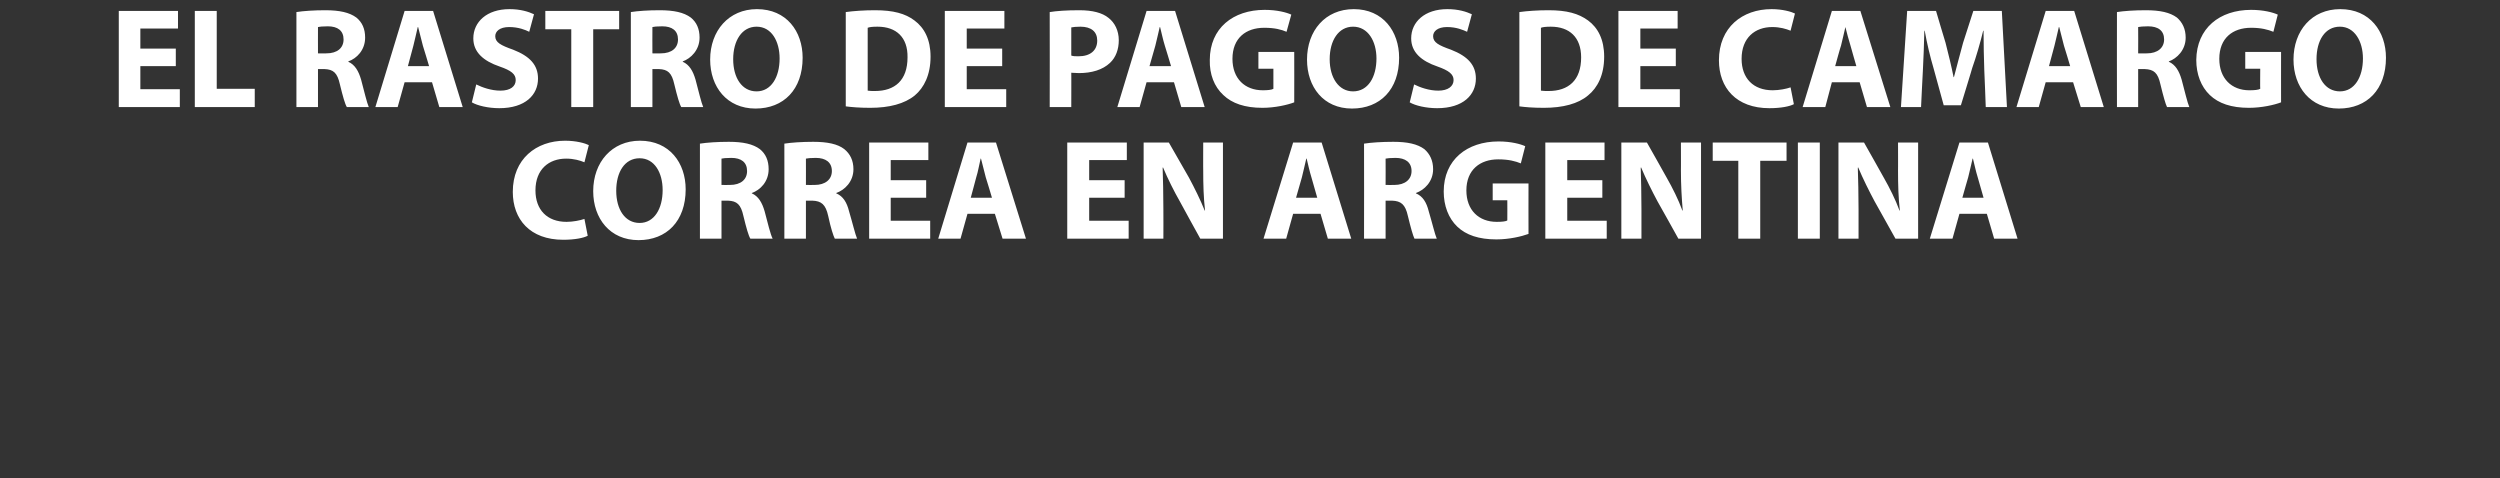 <?xml version="1.0" standalone="no"?>
<!DOCTYPE svg PUBLIC "-//W3C//DTD SVG 1.1//EN" "http://www.w3.org/Graphics/SVG/1.1/DTD/svg11.dtd">
<svg xmlns="http://www.w3.org/2000/svg" version="1.1" width="684px" height="130.8px" viewBox="0 0 684 130.8">
  <rect x="0" y="0" width="684" height="130.8" fill="#333333" stroke="none"/>
  <desc>EL RASTRO DE PAGOS DE CAMARGO CORREA EN ARGENTINA</desc>
  <defs/>
  <g id="Polygon16462">
    <path d="M 160.8 64.5 C 159.7 65.1 157.3 65.6 154.1 65.6 C 145 65.6 140.3 60 140.3 52.5 C 140.3 43.5 146.7 38.5 154.6 38.5 C 157.7 38.5 160.1 39.2 161.1 39.7 C 161.1 39.7 159.9 44.4 159.9 44.4 C 158.7 43.9 157 43.4 154.9 43.4 C 150.2 43.4 146.5 46.3 146.5 52.1 C 146.5 57.4 149.7 60.7 155 60.7 C 156.8 60.7 158.7 60.3 159.9 59.9 C 159.9 59.9 160.8 64.5 160.8 64.5 Z M 187.6 51.8 C 187.6 60.5 182.4 65.7 174.7 65.7 C 166.9 65.7 162.3 59.8 162.3 52.3 C 162.3 44.4 167.4 38.5 175.1 38.5 C 183.2 38.5 187.6 44.6 187.6 51.8 Z M 168.6 52.2 C 168.6 57.3 171 61 175 61 C 179 61 181.3 57.1 181.3 52 C 181.3 47.3 179.1 43.3 175 43.3 C 170.9 43.3 168.6 47.1 168.6 52.2 Z M 191.5 39.3 C 193.4 39 196.3 38.8 199.4 38.8 C 203.3 38.8 206 39.4 207.9 40.8 C 209.5 42.1 210.3 43.9 210.3 46.3 C 210.3 49.7 208 52 205.7 52.8 C 205.7 52.8 205.7 52.9 205.7 52.9 C 207.5 53.7 208.5 55.4 209.2 57.8 C 210 60.8 210.8 64.2 211.4 65.3 C 211.4 65.3 205.3 65.3 205.3 65.3 C 204.8 64.5 204.2 62.4 203.4 59.1 C 202.7 55.9 201.6 55 199.2 54.9 C 199.18 54.91 197.4 54.9 197.4 54.9 L 197.4 65.3 L 191.5 65.3 C 191.5 65.3 191.5 39.31 191.5 39.3 Z M 197.4 50.6 C 197.4 50.6 199.73 50.63 199.7 50.6 C 202.7 50.6 204.4 49.1 204.4 46.8 C 204.4 44.4 202.8 43.2 200.1 43.2 C 198.6 43.2 197.8 43.3 197.4 43.4 C 197.39 43.37 197.4 50.6 197.4 50.6 Z M 214.6 39.3 C 216.5 39 219.4 38.8 222.5 38.8 C 226.4 38.8 229.2 39.4 231 40.8 C 232.6 42.1 233.5 43.9 233.5 46.3 C 233.5 49.7 231.1 52 228.8 52.8 C 228.8 52.8 228.8 52.9 228.8 52.9 C 230.7 53.7 231.7 55.4 232.3 57.8 C 233.2 60.8 234 64.2 234.5 65.3 C 234.5 65.3 228.4 65.3 228.4 65.3 C 228 64.5 227.3 62.4 226.6 59.1 C 225.9 55.9 224.7 55 222.3 54.9 C 222.31 54.91 220.5 54.9 220.5 54.9 L 220.5 65.3 L 214.6 65.3 C 214.6 65.3 214.63 39.31 214.6 39.3 Z M 220.5 50.6 C 220.5 50.6 222.86 50.63 222.9 50.6 C 225.8 50.6 227.6 49.1 227.6 46.8 C 227.6 44.4 225.9 43.2 223.2 43.2 C 221.8 43.2 220.9 43.3 220.5 43.4 C 220.52 43.37 220.5 50.6 220.5 50.6 Z M 253.4 54.1 L 243.7 54.1 L 243.7 60.4 L 254.5 60.4 L 254.5 65.3 L 237.8 65.3 L 237.8 39 L 254 39 L 254 43.8 L 243.7 43.8 L 243.7 49.3 L 253.4 49.3 L 253.4 54.1 Z M 264.7 58.5 L 262.8 65.3 L 256.7 65.3 L 264.7 39 L 272.5 39 L 280.7 65.3 L 274.3 65.3 L 272.2 58.5 L 264.7 58.5 Z M 271.4 54.1 C 271.4 54.1 269.73 48.48 269.7 48.5 C 269.3 46.9 268.8 45 268.4 43.4 C 268.4 43.4 268.3 43.4 268.3 43.4 C 267.9 45 267.6 47 267.1 48.5 C 267.12 48.48 265.6 54.1 265.6 54.1 L 271.4 54.1 Z M 307.7 54.1 L 298 54.1 L 298 60.4 L 308.8 60.4 L 308.8 65.3 L 292 65.3 L 292 39 L 308.3 39 L 308.3 43.8 L 298 43.8 L 298 49.3 L 307.7 49.3 L 307.7 54.1 Z M 312.9 65.3 L 312.9 39 L 319.8 39 C 319.8 39 325.27 48.6 325.3 48.6 C 326.8 51.4 328.4 54.6 329.6 57.6 C 329.6 57.6 329.7 57.6 329.7 57.6 C 329.3 54.1 329.2 50.6 329.2 46.6 C 329.17 46.65 329.2 39 329.2 39 L 334.6 39 L 334.6 65.3 L 328.4 65.3 C 328.4 65.3 322.77 55.11 322.8 55.1 C 321.2 52.3 319.5 48.9 318.2 45.8 C 318.2 45.8 318.1 45.9 318.1 45.9 C 318.2 49.3 318.3 53 318.3 57.3 C 318.33 57.33 318.3 65.3 318.3 65.3 L 312.9 65.3 Z M 353.8 58.5 L 351.9 65.3 L 345.7 65.3 L 353.8 39 L 361.6 39 L 369.7 65.3 L 363.3 65.3 L 361.3 58.5 L 353.8 58.5 Z M 360.4 54.1 C 360.4 54.1 358.81 48.48 358.8 48.5 C 358.3 46.9 357.9 45 357.5 43.4 C 357.5 43.4 357.4 43.4 357.4 43.4 C 357 45 356.6 47 356.2 48.5 C 356.2 48.48 354.6 54.1 354.6 54.1 L 360.4 54.1 Z M 373.2 39.3 C 375.1 39 378 38.8 381.2 38.8 C 385.1 38.8 387.8 39.4 389.7 40.8 C 391.2 42.1 392.1 43.9 392.1 46.3 C 392.1 49.7 389.7 52 387.4 52.8 C 387.4 52.8 387.4 52.9 387.4 52.9 C 389.3 53.7 390.3 55.4 390.9 57.8 C 391.8 60.8 392.6 64.2 393.1 65.3 C 393.1 65.3 387 65.3 387 65.3 C 386.6 64.5 386 62.4 385.2 59.1 C 384.5 55.9 383.3 55 380.9 54.9 C 380.92 54.91 379.1 54.9 379.1 54.9 L 379.1 65.3 L 373.2 65.3 C 373.2 65.3 373.24 39.31 373.2 39.3 Z M 379.1 50.6 C 379.1 50.6 381.47 50.63 381.5 50.6 C 384.4 50.6 386.2 49.1 386.2 46.8 C 386.2 44.4 384.5 43.2 381.8 43.2 C 380.4 43.2 379.6 43.3 379.1 43.4 C 379.13 43.37 379.1 50.6 379.1 50.6 Z M 418.2 64 C 416.3 64.7 412.9 65.5 409.4 65.5 C 404.6 65.5 401.1 64.3 398.7 62 C 396.3 59.7 395 56.3 395 52.4 C 395 43.7 401.4 38.7 410 38.7 C 413.4 38.7 416 39.4 417.3 40 C 417.3 40 416.1 44.7 416.1 44.7 C 414.6 44.1 412.8 43.6 409.9 43.6 C 405 43.6 401.2 46.4 401.2 52.1 C 401.2 57.5 404.6 60.7 409.5 60.7 C 410.9 60.7 412 60.6 412.4 60.3 C 412.43 60.34 412.4 54.8 412.4 54.8 L 408.4 54.8 L 408.4 50.2 L 418.2 50.2 C 418.2 50.2 418.17 64.04 418.2 64 Z M 438.4 54.1 L 428.8 54.1 L 428.8 60.4 L 439.6 60.4 L 439.6 65.3 L 422.8 65.3 L 422.8 39 L 439 39 L 439 43.8 L 428.8 43.8 L 428.8 49.3 L 438.4 49.3 L 438.4 54.1 Z M 443.6 65.3 L 443.6 39 L 450.6 39 C 450.6 39 456.03 48.6 456 48.6 C 457.6 51.4 459.2 54.6 460.3 57.6 C 460.3 57.6 460.4 57.6 460.4 57.6 C 460.1 54.1 459.9 50.6 459.9 46.6 C 459.93 46.65 459.9 39 459.9 39 L 465.4 39 L 465.4 65.3 L 459.2 65.3 C 459.2 65.3 453.54 55.11 453.5 55.1 C 452 52.3 450.3 48.9 449 45.8 C 449 45.8 448.9 45.9 448.9 45.9 C 449 49.3 449.1 53 449.1 57.3 C 449.09 57.33 449.1 65.3 449.1 65.3 L 443.6 65.3 Z M 475.6 44 L 468.6 44 L 468.6 39 L 488.8 39 L 488.8 44 L 481.6 44 L 481.6 65.3 L 475.6 65.3 L 475.6 44 Z M 497.9 39 L 497.9 65.3 L 491.9 65.3 L 491.9 39 L 497.9 39 Z M 503 65.3 L 503 39 L 510 39 C 510 39 515.43 48.6 515.4 48.6 C 517 51.4 518.6 54.6 519.7 57.6 C 519.7 57.6 519.8 57.6 519.8 57.6 C 519.4 54.1 519.3 50.6 519.3 46.6 C 519.33 46.65 519.3 39 519.3 39 L 524.8 39 L 524.8 65.3 L 518.6 65.3 C 518.6 65.3 512.93 55.11 512.9 55.1 C 511.4 52.3 509.7 48.9 508.4 45.8 C 508.4 45.8 508.3 45.9 508.3 45.9 C 508.4 49.3 508.5 53 508.5 57.3 C 508.49 57.33 508.5 65.3 508.5 65.3 L 503 65.3 Z M 536.1 58.5 L 534.2 65.3 L 528 65.3 L 536.1 39 L 543.9 39 L 552 65.3 L 545.6 65.3 L 543.6 58.5 L 536.1 58.5 Z M 542.7 54.1 C 542.7 54.1 541.09 48.48 541.1 48.5 C 540.6 46.9 540.2 45 539.8 43.4 C 539.8 43.4 539.7 43.4 539.7 43.4 C 539.3 45 538.9 47 538.5 48.5 C 538.48 48.48 536.9 54.1 536.9 54.1 L 542.7 54.1 Z " stroke="none" fill="#ffffff"/>
  </g>
  <g id="Polygon16461">
    <path d="M 48.1 18.1 L 38.4 18.1 L 38.4 24.4 L 49.2 24.4 L 49.2 29.3 L 32.5 29.3 L 32.5 3 L 48.7 3 L 48.7 7.8 L 38.4 7.8 L 38.4 13.3 L 48.1 13.3 L 48.1 18.1 Z M 53.3 3 L 59.3 3 L 59.3 24.3 L 69.7 24.3 L 69.7 29.3 L 53.3 29.3 L 53.3 3 Z M 81.1 3.3 C 83 3 85.9 2.8 89 2.8 C 92.9 2.8 95.6 3.4 97.5 4.8 C 99.1 6.1 99.9 7.9 99.9 10.3 C 99.9 13.7 97.6 16 95.3 16.8 C 95.3 16.8 95.3 16.9 95.3 16.9 C 97.1 17.7 98.1 19.4 98.8 21.8 C 99.6 24.8 100.4 28.2 100.9 29.3 C 100.9 29.3 94.9 29.3 94.9 29.3 C 94.4 28.5 93.8 26.4 93 23.1 C 92.3 19.9 91.2 19 88.8 18.9 C 88.78 18.91 87 18.9 87 18.9 L 87 29.3 L 81.1 29.3 C 81.1 29.3 81.09 3.31 81.1 3.3 Z M 87 14.6 C 87 14.6 89.32 14.63 89.3 14.6 C 92.3 14.6 94 13.1 94 10.8 C 94 8.4 92.4 7.2 89.7 7.2 C 88.2 7.2 87.4 7.3 87 7.4 C 86.98 7.37 87 14.6 87 14.6 Z M 110.7 22.5 L 108.8 29.3 L 102.7 29.3 L 110.7 3 L 118.5 3 L 126.6 29.3 L 120.2 29.3 L 118.2 22.5 L 110.7 22.5 Z M 117.4 18.1 C 117.4 18.1 115.72 12.48 115.7 12.5 C 115.3 10.9 114.8 9 114.4 7.4 C 114.4 7.4 114.3 7.4 114.3 7.4 C 113.9 9 113.5 11 113.1 12.5 C 113.11 12.48 111.6 18.1 111.6 18.1 L 117.4 18.1 Z M 130.3 23.1 C 131.9 23.9 134.4 24.8 136.9 24.8 C 139.7 24.8 141.1 23.6 141.1 21.9 C 141.1 20.3 139.9 19.3 136.7 18.2 C 132.3 16.7 129.5 14.3 129.5 10.5 C 129.5 6 133.2 2.5 139.4 2.5 C 142.4 2.5 144.6 3.2 146.1 3.9 C 146.1 3.9 144.8 8.7 144.8 8.7 C 143.8 8.2 141.9 7.4 139.3 7.4 C 136.7 7.4 135.5 8.6 135.5 9.9 C 135.5 11.6 137 12.4 140.4 13.6 C 145 15.4 147.2 17.8 147.2 21.5 C 147.2 25.9 143.8 29.6 136.6 29.6 C 133.6 29.6 130.6 28.9 129.1 28 C 129.1 28 130.3 23.1 130.3 23.1 Z M 156.3 8 L 149.2 8 L 149.2 3 L 169.4 3 L 169.4 8 L 162.3 8 L 162.3 29.3 L 156.3 29.3 L 156.3 8 Z M 172.6 3.3 C 174.5 3 177.3 2.8 180.5 2.8 C 184.4 2.8 187.1 3.4 189 4.8 C 190.6 6.1 191.4 7.9 191.4 10.3 C 191.4 13.7 189 16 186.8 16.8 C 186.8 16.8 186.8 16.9 186.8 16.9 C 188.6 17.7 189.6 19.4 190.3 21.8 C 191.1 24.8 191.9 28.2 192.4 29.3 C 192.4 29.3 186.4 29.3 186.4 29.3 C 185.9 28.5 185.3 26.4 184.5 23.1 C 183.8 19.9 182.7 19 180.3 18.9 C 180.27 18.91 178.5 18.9 178.5 18.9 L 178.5 29.3 L 172.6 29.3 C 172.6 29.3 172.59 3.31 172.6 3.3 Z M 178.5 14.6 C 178.5 14.6 180.81 14.63 180.8 14.6 C 183.8 14.6 185.5 13.1 185.5 10.8 C 185.5 8.4 183.9 7.2 181.2 7.2 C 179.7 7.2 178.9 7.3 178.5 7.4 C 178.47 7.37 178.5 14.6 178.5 14.6 Z M 219.6 15.8 C 219.6 24.5 214.4 29.7 206.7 29.7 C 198.9 29.7 194.3 23.8 194.3 16.3 C 194.3 8.4 199.4 2.5 207.1 2.5 C 215.2 2.5 219.6 8.6 219.6 15.8 Z M 200.6 16.2 C 200.6 21.3 203 25 207 25 C 211 25 213.3 21.1 213.3 16 C 213.3 11.3 211.1 7.3 207 7.3 C 203 7.3 200.6 11.1 200.6 16.2 Z M 231.4 3.3 C 233.6 3 236.4 2.8 239.4 2.8 C 244.4 2.8 247.7 3.7 250.2 5.6 C 252.9 7.6 254.6 10.8 254.6 15.5 C 254.6 20.5 252.8 24 250.3 26.1 C 247.5 28.4 243.3 29.5 238.1 29.5 C 235.1 29.5 232.9 29.3 231.4 29.1 C 231.4 29.1 231.4 3.3 231.4 3.3 Z M 237.4 24.8 C 237.9 24.9 238.7 24.9 239.4 24.9 C 244.8 24.9 248.3 22 248.3 15.7 C 248.4 10.2 245.2 7.3 240.1 7.3 C 238.7 7.3 237.9 7.4 237.4 7.6 C 237.4 7.6 237.4 24.8 237.4 24.8 Z M 274.2 18.1 L 264.5 18.1 L 264.5 24.4 L 275.3 24.4 L 275.3 29.3 L 258.5 29.3 L 258.5 3 L 274.8 3 L 274.8 7.8 L 264.5 7.8 L 264.5 13.3 L 274.2 13.3 L 274.2 18.1 Z M 287.2 3.3 C 289.1 3 291.7 2.8 295.3 2.8 C 298.9 2.8 301.6 3.5 303.3 4.9 C 305 6.2 306.1 8.4 306.1 11 C 306.1 13.5 305.3 15.7 303.7 17.2 C 301.7 19.1 298.7 20 295.2 20 C 294.4 20 293.7 19.9 293.1 19.9 C 293.13 19.85 293.1 29.3 293.1 29.3 L 287.2 29.3 C 287.2 29.3 287.24 3.31 287.2 3.3 Z M 293.1 15.2 C 293.6 15.4 294.3 15.4 295.1 15.4 C 298.3 15.4 300.2 13.8 300.2 11.1 C 300.2 8.7 298.6 7.3 295.6 7.3 C 294.4 7.3 293.6 7.4 293.1 7.5 C 293.1 7.5 293.1 15.2 293.1 15.2 Z M 313.7 22.5 L 311.8 29.3 L 305.7 29.3 L 313.7 3 L 321.5 3 L 329.6 29.3 L 323.2 29.3 L 321.2 22.5 L 313.7 22.5 Z M 320.4 18.1 C 320.4 18.1 318.72 12.48 318.7 12.5 C 318.2 10.9 317.8 9 317.4 7.4 C 317.4 7.4 317.3 7.4 317.3 7.4 C 316.9 9 316.5 11 316.1 12.5 C 316.1 12.48 314.5 18.1 314.5 18.1 L 320.4 18.1 Z M 354.1 28 C 352.3 28.7 348.8 29.5 345.4 29.5 C 340.6 29.5 337.1 28.3 334.7 26 C 332.2 23.7 330.9 20.3 331 16.4 C 331 7.7 337.4 2.7 346 2.7 C 349.4 2.7 352 3.4 353.3 4 C 353.3 4 352 8.7 352 8.7 C 350.6 8.1 348.8 7.6 345.9 7.6 C 340.9 7.6 337.2 10.4 337.2 16.1 C 337.2 21.5 340.6 24.7 345.5 24.7 C 346.8 24.7 347.9 24.6 348.4 24.3 C 348.4 24.34 348.4 18.8 348.4 18.8 L 344.3 18.8 L 344.3 14.2 L 354.1 14.2 C 354.1 14.2 354.13 28.04 354.1 28 Z M 382.8 15.8 C 382.8 24.5 377.6 29.7 369.9 29.7 C 362.1 29.7 357.6 23.8 357.6 16.3 C 357.6 8.4 362.6 2.5 370.4 2.5 C 378.4 2.5 382.8 8.6 382.8 15.8 Z M 363.8 16.2 C 363.8 21.3 366.3 25 370.2 25 C 374.3 25 376.6 21.1 376.6 16 C 376.6 11.3 374.3 7.3 370.2 7.3 C 366.2 7.3 363.8 11.1 363.8 16.2 Z M 386.9 23.1 C 388.5 23.9 391 24.8 393.5 24.8 C 396.2 24.8 397.7 23.6 397.7 21.9 C 397.7 20.3 396.4 19.3 393.3 18.2 C 388.9 16.7 386.1 14.3 386.1 10.5 C 386.1 6 389.8 2.5 396 2.5 C 399 2.5 401.2 3.2 402.7 3.9 C 402.7 3.9 401.4 8.7 401.4 8.7 C 400.3 8.2 398.5 7.4 395.9 7.4 C 393.3 7.4 392.1 8.6 392.1 9.9 C 392.1 11.6 393.6 12.4 397 13.6 C 401.6 15.4 403.8 17.8 403.8 21.5 C 403.8 25.9 400.4 29.6 393.2 29.6 C 390.2 29.6 387.2 28.9 385.7 28 C 385.7 28 386.9 23.1 386.9 23.1 Z M 415.7 3.3 C 417.9 3 420.7 2.8 423.7 2.8 C 428.7 2.8 431.9 3.7 434.5 5.6 C 437.2 7.6 438.9 10.8 438.9 15.5 C 438.9 20.5 437.1 24 434.5 26.1 C 431.8 28.4 427.6 29.5 422.4 29.5 C 419.3 29.5 417.2 29.3 415.7 29.1 C 415.7 29.1 415.7 3.3 415.7 3.3 Z M 421.6 24.8 C 422.1 24.9 423 24.9 423.7 24.9 C 429.1 24.9 432.6 22 432.6 15.7 C 432.6 10.2 429.4 7.3 424.3 7.3 C 423 7.3 422.1 7.4 421.6 7.6 C 421.6 7.6 421.6 24.8 421.6 24.8 Z M 458.5 18.1 L 448.8 18.1 L 448.8 24.4 L 459.6 24.4 L 459.6 29.3 L 442.8 29.3 L 442.8 3 L 459 3 L 459 7.8 L 448.8 7.8 L 448.8 13.3 L 458.5 13.3 L 458.5 18.1 Z M 490.8 28.5 C 489.7 29.1 487.3 29.6 484.1 29.6 C 475 29.6 470.3 24 470.3 16.5 C 470.3 7.5 476.7 2.5 484.7 2.5 C 487.7 2.5 490.1 3.2 491.1 3.7 C 491.1 3.7 489.9 8.4 489.9 8.4 C 488.7 7.9 487 7.4 484.9 7.4 C 480.2 7.4 476.5 10.3 476.5 16.1 C 476.5 21.4 479.7 24.7 485 24.7 C 486.8 24.7 488.8 24.3 489.9 23.9 C 489.9 23.9 490.8 28.5 490.8 28.5 Z M 501.2 22.5 L 499.4 29.3 L 493.2 29.3 L 501.2 3 L 509 3 L 517.2 29.3 L 510.8 29.3 L 508.8 22.5 L 501.2 22.5 Z M 507.9 18.1 C 507.9 18.1 506.27 12.48 506.3 12.5 C 505.8 10.9 505.3 9 504.9 7.4 C 504.9 7.4 504.9 7.4 504.9 7.4 C 504.5 9 504.1 11 503.7 12.5 C 503.65 12.48 502.1 18.1 502.1 18.1 L 507.9 18.1 Z M 542.9 19.2 C 542.8 16 542.7 12.2 542.7 8.4 C 542.7 8.4 542.6 8.4 542.6 8.4 C 541.8 11.7 540.7 15.5 539.6 18.6 C 539.65 18.56 536.5 28.8 536.5 28.8 L 531.8 28.8 C 531.8 28.8 529 18.64 529 18.6 C 528.1 15.6 527.2 11.8 526.6 8.4 C 526.6 8.4 526.5 8.4 526.5 8.4 C 526.4 11.9 526.3 16 526.1 19.3 C 526.08 19.27 525.6 29.3 525.6 29.3 L 520.1 29.3 L 521.8 3 L 529.7 3 C 529.7 3 532.28 11.74 532.3 11.7 C 533.1 14.8 533.9 18.1 534.5 21.1 C 534.5 21.1 534.6 21.1 534.6 21.1 C 535.4 18.1 536.3 14.6 537.1 11.7 C 537.11 11.7 539.9 3 539.9 3 L 547.7 3 L 549.1 29.3 L 543.3 29.3 C 543.3 29.3 542.93 19.19 542.9 19.2 Z M 559.7 22.5 L 557.8 29.3 L 551.7 29.3 L 559.7 3 L 567.5 3 L 575.6 29.3 L 569.3 29.3 L 567.2 22.5 L 559.7 22.5 Z M 566.4 18.1 C 566.4 18.1 564.73 12.48 564.7 12.5 C 564.3 10.9 563.8 9 563.4 7.4 C 563.4 7.4 563.3 7.4 563.3 7.4 C 562.9 9 562.5 11 562.1 12.5 C 562.11 12.48 560.6 18.1 560.6 18.1 L 566.4 18.1 Z M 579.2 3.3 C 581.1 3 583.9 2.8 587.1 2.8 C 591 2.8 593.7 3.4 595.6 4.8 C 597.1 6.1 598 7.9 598 10.3 C 598 13.7 595.6 16 593.4 16.8 C 593.4 16.8 593.4 16.9 593.4 16.9 C 595.2 17.7 596.2 19.4 596.9 21.8 C 597.7 24.8 598.5 28.2 599 29.3 C 599 29.3 592.9 29.3 592.9 29.3 C 592.5 28.5 591.9 26.4 591.1 23.1 C 590.4 19.9 589.3 19 586.8 18.9 C 586.84 18.91 585 18.9 585 18.9 L 585 29.3 L 579.2 29.3 C 579.2 29.3 579.16 3.31 579.2 3.3 Z M 585 14.6 C 585 14.6 587.38 14.63 587.4 14.6 C 590.3 14.6 592.1 13.1 592.1 10.8 C 592.1 8.4 590.5 7.2 587.7 7.2 C 586.3 7.2 585.5 7.3 585 7.4 C 585.04 7.37 585 14.6 585 14.6 Z M 624.1 28 C 622.3 28.7 618.8 29.5 615.3 29.5 C 610.5 29.5 607 28.3 604.6 26 C 602.2 23.7 600.9 20.3 600.9 16.4 C 601 7.7 607.3 2.7 615.9 2.7 C 619.3 2.7 621.9 3.4 623.2 4 C 623.2 4 622 8.7 622 8.7 C 620.5 8.1 618.7 7.6 615.9 7.6 C 610.9 7.6 607.2 10.4 607.2 16.1 C 607.2 21.5 610.6 24.7 615.4 24.7 C 616.8 24.7 617.9 24.6 618.4 24.3 C 618.35 24.34 618.4 18.8 618.4 18.8 L 614.3 18.8 L 614.3 14.2 L 624.1 14.2 C 624.1 14.2 624.08 28.04 624.1 28 Z M 652.8 15.8 C 652.8 24.5 647.6 29.7 639.9 29.7 C 632.1 29.7 627.5 23.8 627.5 16.3 C 627.5 8.4 632.5 2.5 640.3 2.5 C 648.4 2.5 652.8 8.6 652.8 15.8 Z M 633.8 16.2 C 633.8 21.3 636.2 25 640.2 25 C 644.2 25 646.5 21.1 646.5 16 C 646.5 11.3 644.2 7.3 640.2 7.3 C 636.1 7.3 633.8 11.1 633.8 16.2 Z " stroke="none" fill="#ffffff"/>
  </g>
</svg>